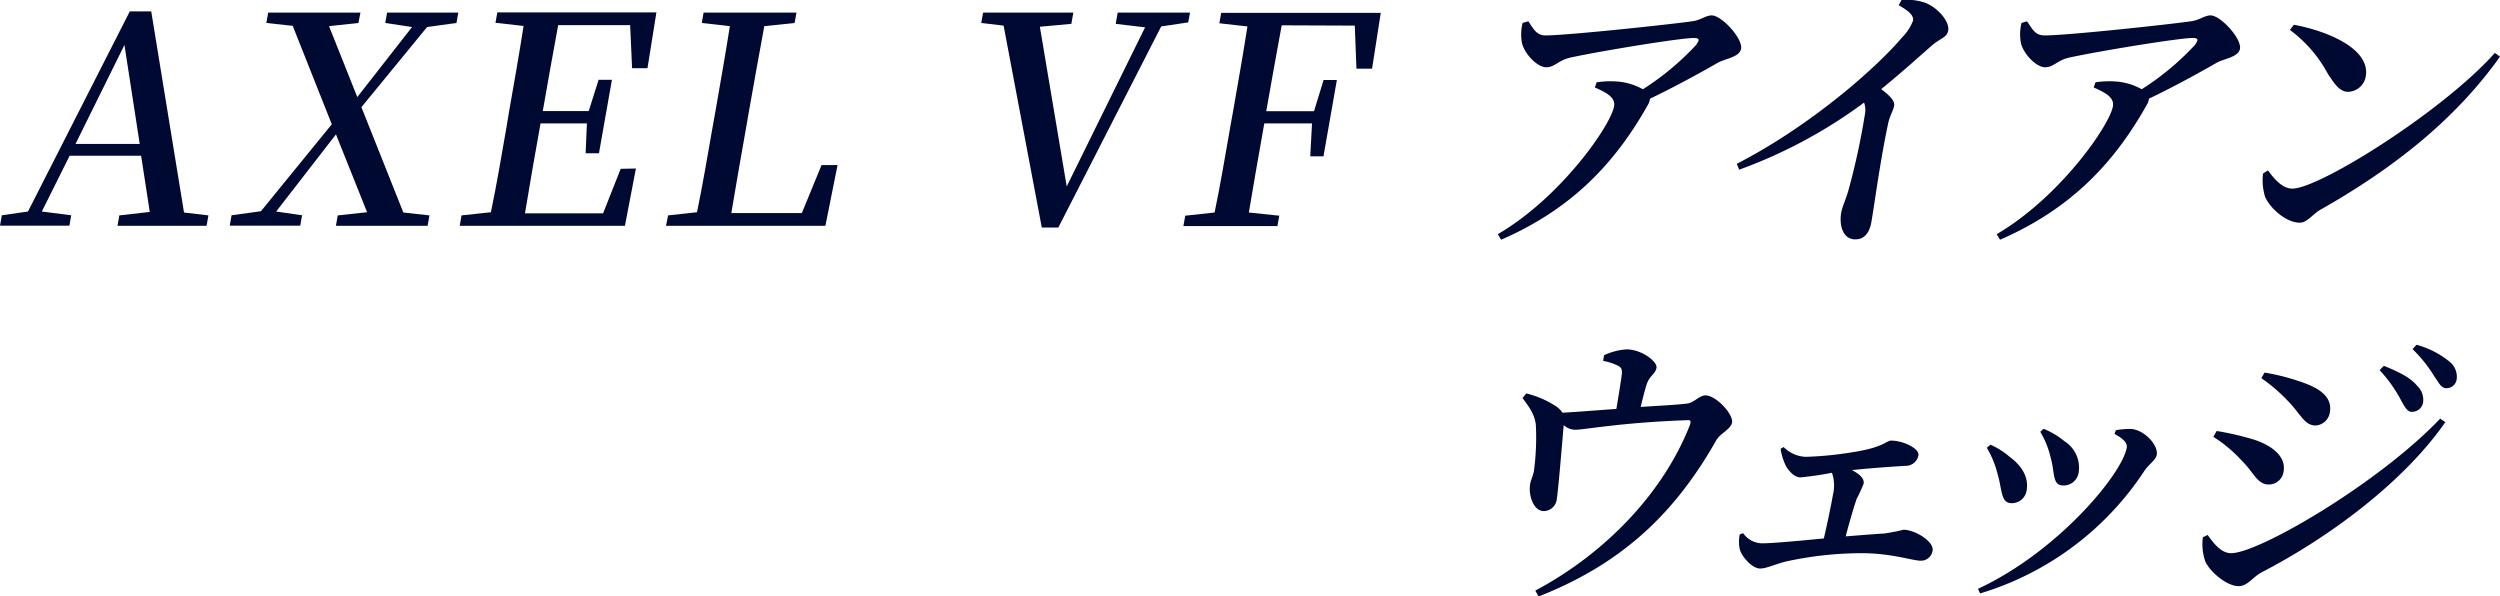 <svg xmlns="http://www.w3.org/2000/svg" viewBox="0 0 425.49 101.44"><defs><style>.cls-1{fill:#000932;}</style></defs><title>アセット 6-90</title><g id="レイヤー_2" data-name="レイヤー 2"><g id="top"><path class="cls-1" d="M35.47,36.66l-.31,1.77H20l.31-1.77,5.18-.59-1.47-9.56H11.85L7.12,36l5,.64-.31,1.77H0l.31-1.77L4.76,36,22.09,1.94h3.65l5.58,34.23ZM23.78,24.5,21.18,7.65,12.85,24.5Z"/><path class="cls-1" d="M73.09,36.66l-.31,1.77H57.17l.31-1.77,5-.54-5.3-13.25L47,36l4.41.64-.31,1.77h-12l.31-1.77,5-.69L56.47,21.15,49.82,4.4l-4.49-.49.31-1.77H61.35L61,3.91l-5,.54,4.81,12.07L70.13,4.6l-4.56-.69.31-1.77H78l-.31,1.77-5,.69L61.51,18.24l7.14,17.93Z"/><path class="cls-1" d="M108.23,28.68l-1.87,9.75H78.24l.31-1.77,5-.54c1-4.78,1.81-9.65,2.67-14.58L86.64,19c.85-4.83,1.72-9.75,2.47-14.58l-4.78-.54.31-1.77h27.08l-1.52,9.5h-2.62l-.33-7.33H95c-.88,4.72-1.73,9.55-2.62,14.62h7.82l1.68-5.32h2.27l-2.21,12.51H99.67L99.89,21H92c-1,5.47-1.84,10.44-2.65,15.31h13.29l3-7.58Z"/><path class="cls-1" d="M142.55,28.09l-2.07,10.34H113.35l.36-1.77,4.92-.54c1-4.83,1.79-9.61,2.58-14.09l.54-3c.85-4.88,1.71-9.75,2.47-14.58l-4.78-.54.31-1.77h15.81l-.32,1.77-5.16.54c-.9,4.83-1.75,9.66-2.59,14.38l-.61,3.5c-.75,4.23-1.6,9.06-2.41,13.93h12l3.36-8.17Z"/><path class="cls-1" d="M202.23,3.81l-4.6.69L180.12,38.73h-2.81l-6.5-34.37L167,3.91l.32-1.77h15.36l-.34,1.92-5.36.49,4.57,27.18L194.89,4.65l-5-.59.34-1.92h12.31Z"/><path class="cls-1" d="M218.14,4.31c-.88,4.72-1.73,9.55-2.63,14.62h8.13l1.63-5.32h2.26l-2.28,13H223l.3-5.61h-8.12c-.95,5.37-1.82,10.29-2.63,15.17l5.18.54-.32,1.77h-16l.31-1.77,5-.54c1-4.78,1.8-9.65,2.67-14.58l.45-2.51c.85-4.83,1.71-9.75,2.47-14.58l-4.78-.54.31-1.77H235l-1.48,9.5h-2.66l-.28-7.33Z"/><path class="cls-1" d="M260.12,3.62c1,1.52,1.45,2.41,3,2.41C267,6,284.7,4.11,288,3.62c1.51-.2,2.3-1,3.33-1,1.68,0,5.27,3.89,5,5.67-.26,1.47-2.71,1.67-4,2.41-2.41,1.38-6.89,3.89-11.51,6.1a2.48,2.48,0,0,1-.33,1c-5.61,10-13,17.78-25,23l-.57-.94c10.71-6.25,19.21-18.47,19.79-21.77.27-1.52-1.35-2.36-3.27-3.2l.3-.88a15.55,15.55,0,0,1,3.32-.15,10.52,10.52,0,0,1,4.55,1.33,45.84,45.84,0,0,0,9.06-7.54c.71-1,.5-1.18-.49-1.18-2.16,0-15.59,2.17-21,3.35-2,.49-2.6,1.63-4,1.63-1.58,0-3.73-2.32-4.15-4.14a8.08,8.08,0,0,1,.11-3.4Z"/><path class="cls-1" d="M323.63,0a9.9,9.9,0,0,1,3.82.4c2.24.73,4.4,3.25,4.13,4.77-.22,1.28-1.25,1.23-2.88,2.66-2.09,1.82-5,4.48-8.53,7.34,1.35,1,2.36,2,2.21,2.81s-.67,1.57-1,2.9C319.93,27.75,319,35,318.51,37.74c-.35,2-1.27,3-2.75,3-2.16,0-2.76-2.47-2.39-4.58.17-.94.69-2,1.18-3.6a120.27,120.27,0,0,0,2.85-13.1,3.88,3.88,0,0,0-.14-2A83.31,83.31,0,0,1,296,28.88l-.41-1c12.46-6.4,23.7-16.25,28.18-21.56a8,8,0,0,0,1.82-2.81c.16-.89-.82-1.72-2.44-2.61Z"/><path class="cls-1" d="M345,3.62c1,1.52,1.45,2.41,3,2.41,3.94,0,21.61-1.92,24.9-2.41,1.51-.2,2.3-1,3.34-1,1.67,0,5.27,3.89,5,5.67-.27,1.47-2.71,1.67-4,2.41-2.41,1.38-6.89,3.89-11.51,6.1a2.22,2.22,0,0,1-.33,1c-5.6,10-13,17.78-25,23l-.58-.94c10.71-6.25,19.21-18.47,19.79-21.77.27-1.52-1.35-2.36-3.27-3.2l.3-.88a15.62,15.62,0,0,1,3.33-.15,10.51,10.51,0,0,1,4.54,1.33,45.84,45.84,0,0,0,9.06-7.54c.71-1,.5-1.18-.48-1.18-2.17,0-15.6,2.17-21,3.35-2,.49-2.6,1.63-4,1.63-1.57,0-3.73-2.32-4.14-4.14a8.07,8.07,0,0,1,.1-3.4Z"/><path class="cls-1" d="M424.62,9l.87.64c-7.59,10.69-18.12,19-30.47,26-1.48.83-2.32,2.26-3.6,2.26-2.46,0-5.2-2.66-5.92-4.43a9.67,9.67,0,0,1-.34-3.94L386,29c1,1.37,2.41,3.1,4.13,3.1C394.74,32.13,415.84,18.88,424.62,9ZM390.41,4.21c6,1.13,13,4.18,12.24,8.76a3.15,3.15,0,0,1-3,2.66c-1.48,0-2.36-1.43-3.42-3a22.69,22.69,0,0,0-6.5-7.54Z"/><path class="cls-1" d="M273,60.46a10.71,10.71,0,0,1,3.82-1c2.56,0,5.3,2.07,5.11,3.15s-1.22,1.33-1.69,2.86c-.32,1-.68,2.46-1,3.79,2.89-.2,6.07-.34,8-.59,1-.15,2.07-1.38,3-1.38,1.87,0,4.8,3.25,4.55,4.63-.2,1.13-2,1.82-2.68,3-6.93,12.22-15.81,20.93-30.25,26.6l-.56-1c12.11-6.45,21.82-16.79,26.27-28.07.28-.79.22-1-.53-.93-11.15.39-17.37,1.62-18.9,1.62a2.9,2.9,0,0,1-2-.79c-.23,2.47-.92,11.13-1.18,12.56a2.24,2.24,0,0,1-2.23,2.07c-1.73,0-2.59-2.66-2.32-4.43,0-.54.44-1.38.65-2.32a43.08,43.08,0,0,0,.33-8c-.26-1.88-1.23-3.06-2.26-4.49l.63-.78a16,16,0,0,1,4.77,2,4.14,4.14,0,0,1,1.4,1.28c2.83-.15,6.28-.45,9.17-.64.29-1.68.68-4.14.87-5.47.13-1,.16-1.48-.56-1.87a10,10,0,0,0-2.56-.84Z"/><path class="cls-1" d="M303.57,76.08a5.56,5.56,0,0,0,3.79,1.67,60.17,60.17,0,0,0,8.27-.84c5.12-.83,5.36-1.92,6.25-1.92,2,0,4.84,1.33,4.63,2.51a2.17,2.17,0,0,1-2.13,1.78c-1.45.09-4.93.29-9.2.73,1.27.64,2.17,1.43,2,2.32A23.51,23.51,0,0,1,316,84.89c-.52,1.53-1.25,4-1.87,6.4,2.5-.2,4.85-.39,6.54-.49a33.36,33.36,0,0,0,3.31-.64c1.92,0,5.21,2,4.94,3.54a2,2,0,0,1-2,1.73c-1.42,0-4.8-1.23-9.81-1.28a60.5,60.5,0,0,0-13.21,1.43c-1.91.49-3.26,1.18-4.34,1.18-1.43,0-3.21-2.17-3.46-3.3a6.08,6.08,0,0,1,0-2.51l.58-.2a4,4,0,0,0,3.29,1.72c1.62,0,5.93-.39,10.44-.83.57-2.42,1.22-5.52,1.56-7.49a6.58,6.58,0,0,0-.18-3.69,53.75,53.75,0,0,1-5.36.79c-1,0-1.94-1-2.5-2a10,10,0,0,1-.88-2.86Z"/><path class="cls-1" d="M337,101l-.35-.79c13.57-6.3,24.51-19.5,25.31-24,.15-.83-.61-1.57-2.09-2.36l.26-.64a14.18,14.18,0,0,1,2.59-.2c2.24.15,4.64,2.76,4.35,4.39-.16.93-1.37,1.62-2.11,2.75A51,51,0,0,1,337,101Zm1.12-24.77.64-.54a12.37,12.37,0,0,1,3.28,2.07c2.18,1.58,3.25,3.59,2.89,5.66a2.54,2.54,0,0,1-2.56,2.22c-1.87,0-1.58-2.22-2.38-4.93A16.72,16.72,0,0,0,338.16,76.22Zm9.1-2.71.58-.54a13.23,13.23,0,0,1,3.57,2.12,5.3,5.3,0,0,1,2.4,5.37,2.59,2.59,0,0,1-2.6,2.16c-1.92,0-1.4-2.11-2.16-4.77A15.33,15.33,0,0,0,347.26,73.51Z"/><path class="cls-1" d="M415.31,71.25l.88.59c-6.93,10-19.43,19.45-31.35,25.61-1.48.83-2.33,2.31-3.85,2.31-1.87,0-4.68-2.21-5.63-4.14a8.83,8.83,0,0,1-.44-4.18l.81-.39c.95,1.28,2.21,3.1,4,3.1C384.44,94.15,404.8,82.28,415.31,71.25Zm-38.61,3.1.57-1a50.3,50.3,0,0,1,6.34,1.47c3.06,1,5.5,2.86,5.05,5.42a2.53,2.53,0,0,1-2.51,2.22c-2,0-2.5-2-4.56-4A23,23,0,0,0,376.7,74.35Zm8.17-10,.55-.94a37.15,37.15,0,0,1,7,1.87c2.59,1,4.55,2.41,4.11,4.92a2.62,2.62,0,0,1-2.41,2.22c-1.92,0-2.52-1.92-4.73-4.18A28.64,28.64,0,0,0,384.87,64.36Zm23.76,3.74A23.48,23.48,0,0,0,405,63l.72-.74c2.49,1,4.52,2,5.62,3.35a3.3,3.3,0,0,1,1.06,2.9,1.9,1.9,0,0,1-1.9,1.58C409.75,70.12,409.3,69.33,408.63,68.1ZM414.28,64a23.63,23.63,0,0,0-3.67-4.58l.67-.74a15,15,0,0,1,5.6,2.86,3.28,3.28,0,0,1,1.24,3,1.75,1.75,0,0,1-1.75,1.53C415.48,66.08,415.1,65.19,414.28,64Z"/></g></g></svg>